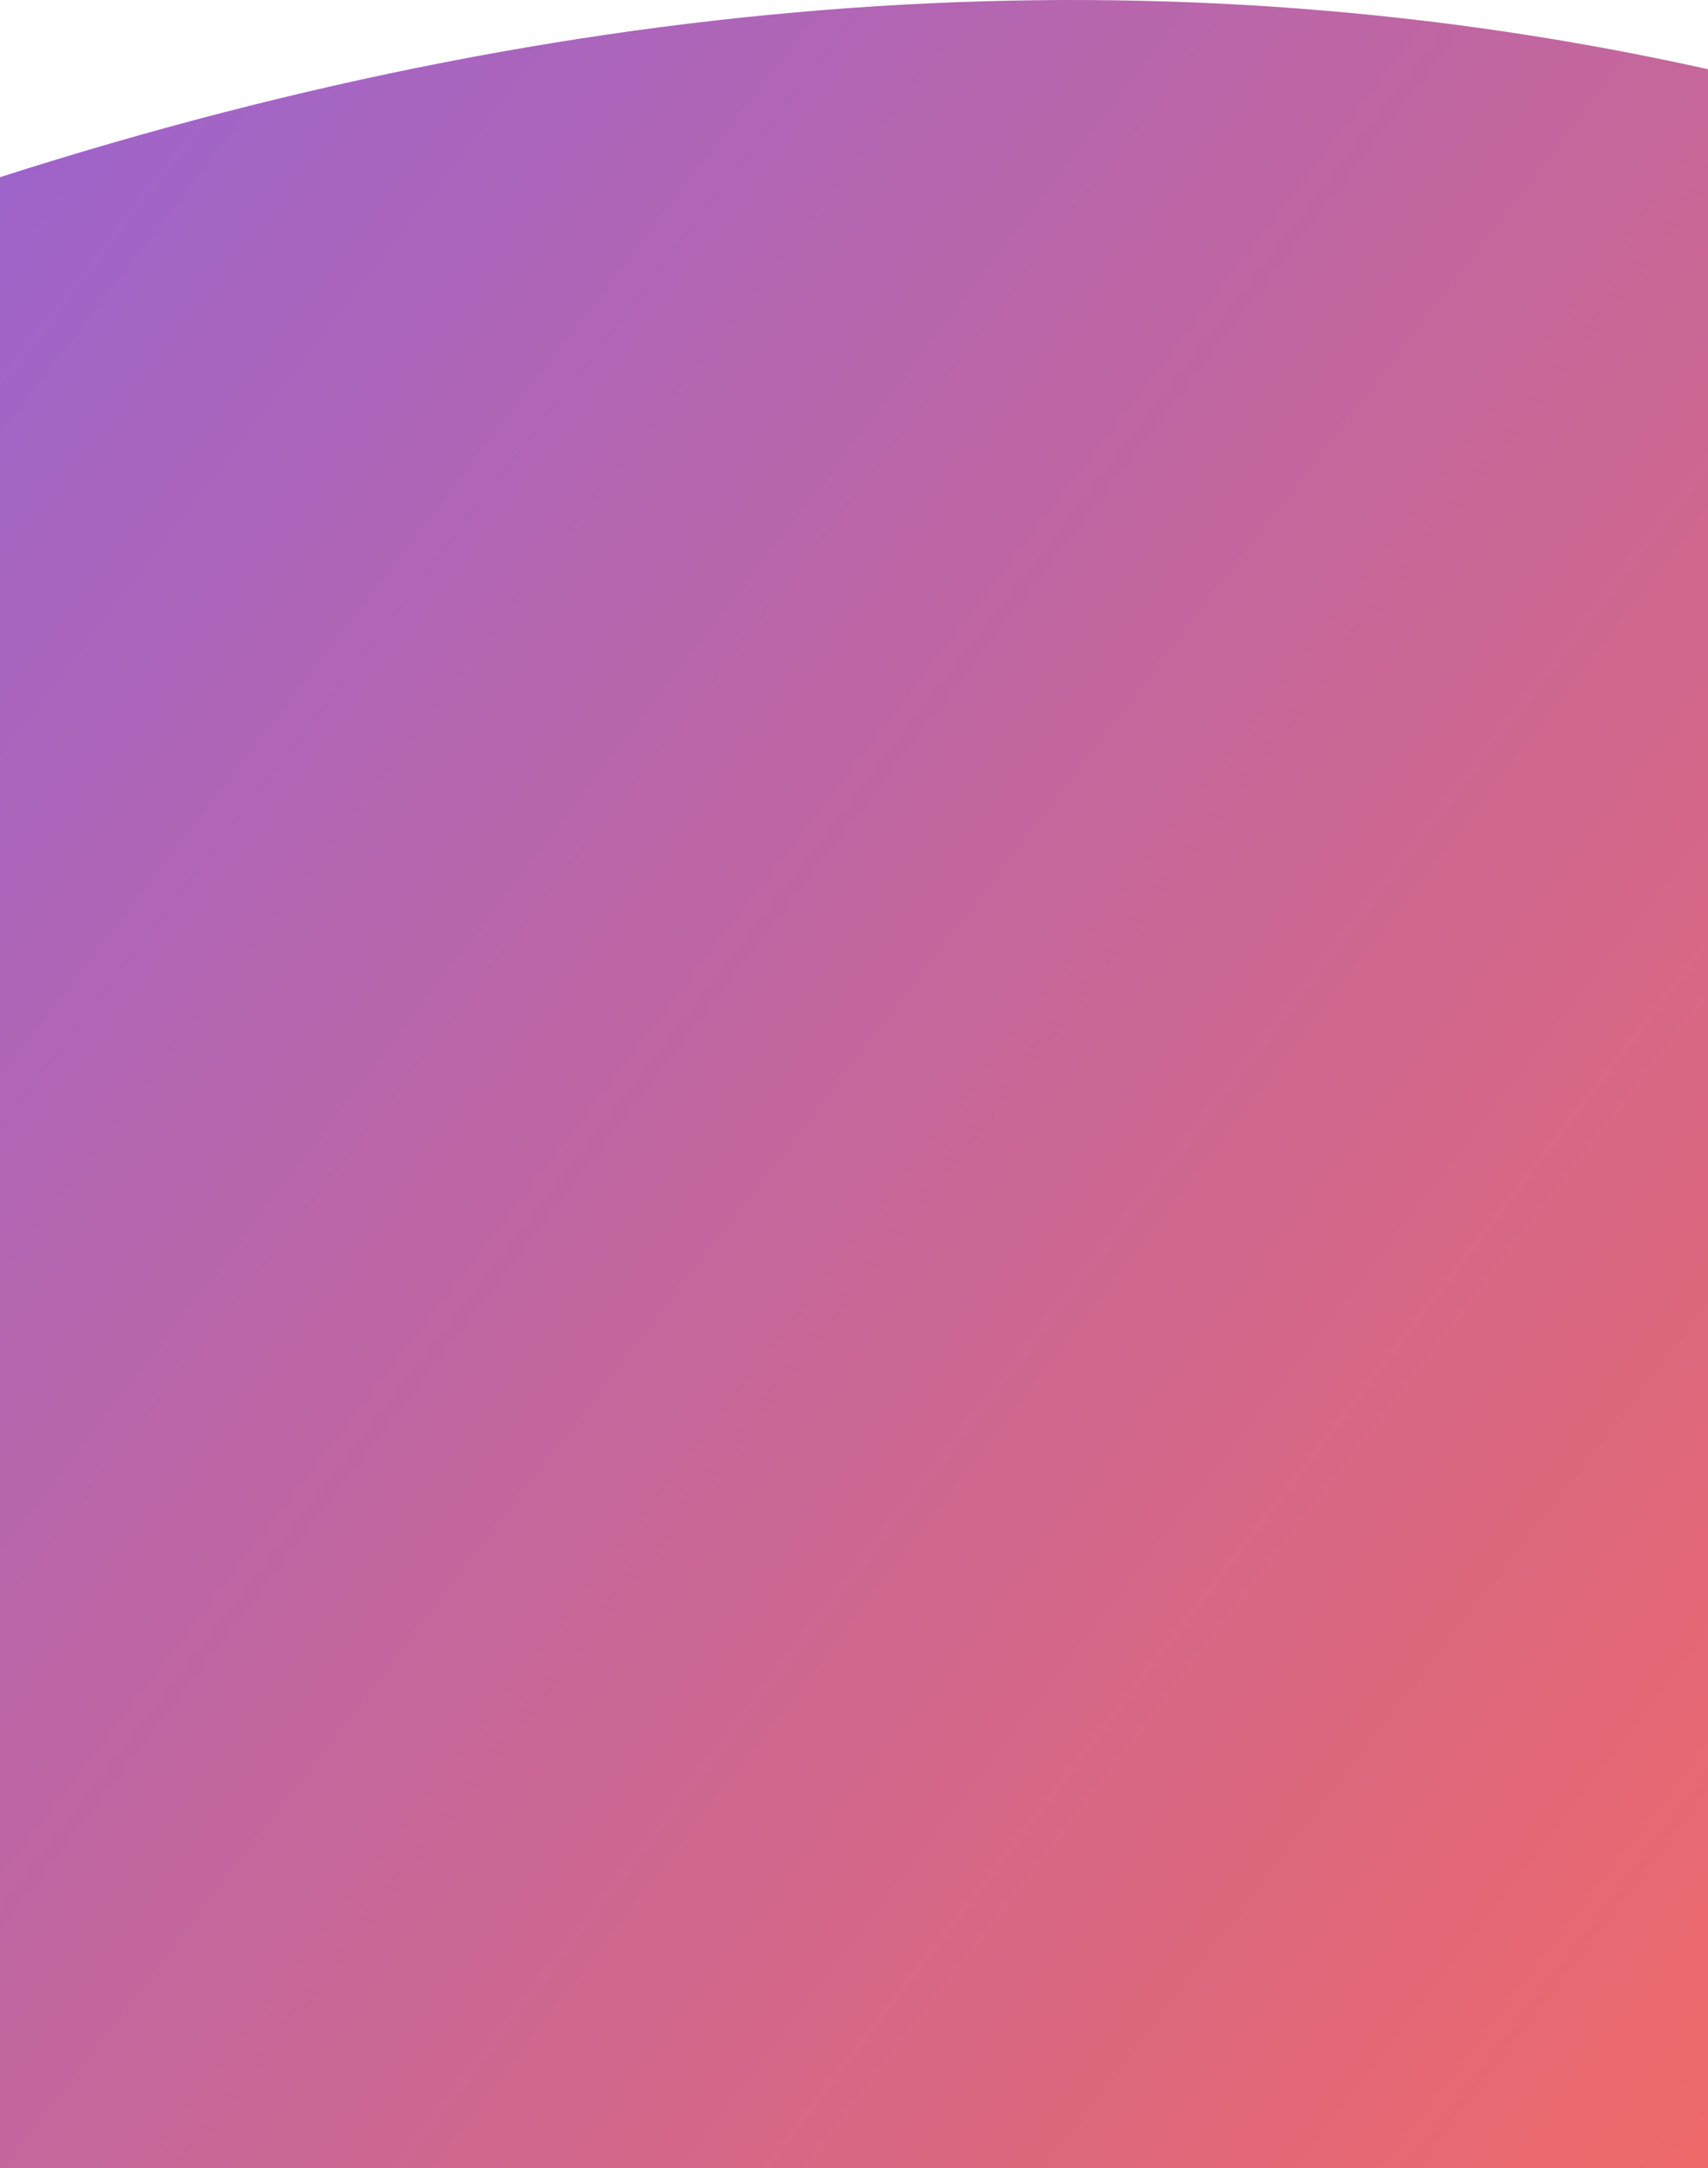 <?xml version="1.0" encoding="UTF-8"?>
<svg width="380px" height="482px" viewBox="0 0 380 482" version="1.1" xmlns="http://www.w3.org/2000/svg" xmlns:xlink="http://www.w3.org/1999/xlink">
    <!-- Generator: Sketch 52.1 (67048) - http://www.bohemiancoding.com/sketch -->
    <title>Rectangle</title>
    <desc>Created with Sketch.</desc>
    <defs>
        <linearGradient x1="0%" y1="100%" x2="100%" y2="0%" id="linearGradient-1">
            <stop stop-color="#EE6969" offset="0%"></stop>
            <stop stop-color="#9A64D0" offset="100%"></stop>
        </linearGradient>
    </defs>
    <g id="Website-Layout" stroke="none" stroke-width="1" fill="none" fill-rule="evenodd">
        <g id="5.-About---Leadership/Team-Mobile" transform="translate(0, -3705)" fill="url(#linearGradient-1)">
            <g id="CTA" transform="translate(0, 3705)">
                <path d="M-1.05750437e-11,15.385 C120,-11.282 246.667,-3.282 380,39.385 L380,482 L-1.63709046e-11,482 C-1.32241236e-11,170.923 -1.12921699e-11,15.385 -1.05750437e-11,15.385 Z" id="Rectangle" transform="translate(190, 241) scale(-1, 1) translate(-190, -241) "></path>
            </g>
        </g>
    </g>
</svg>